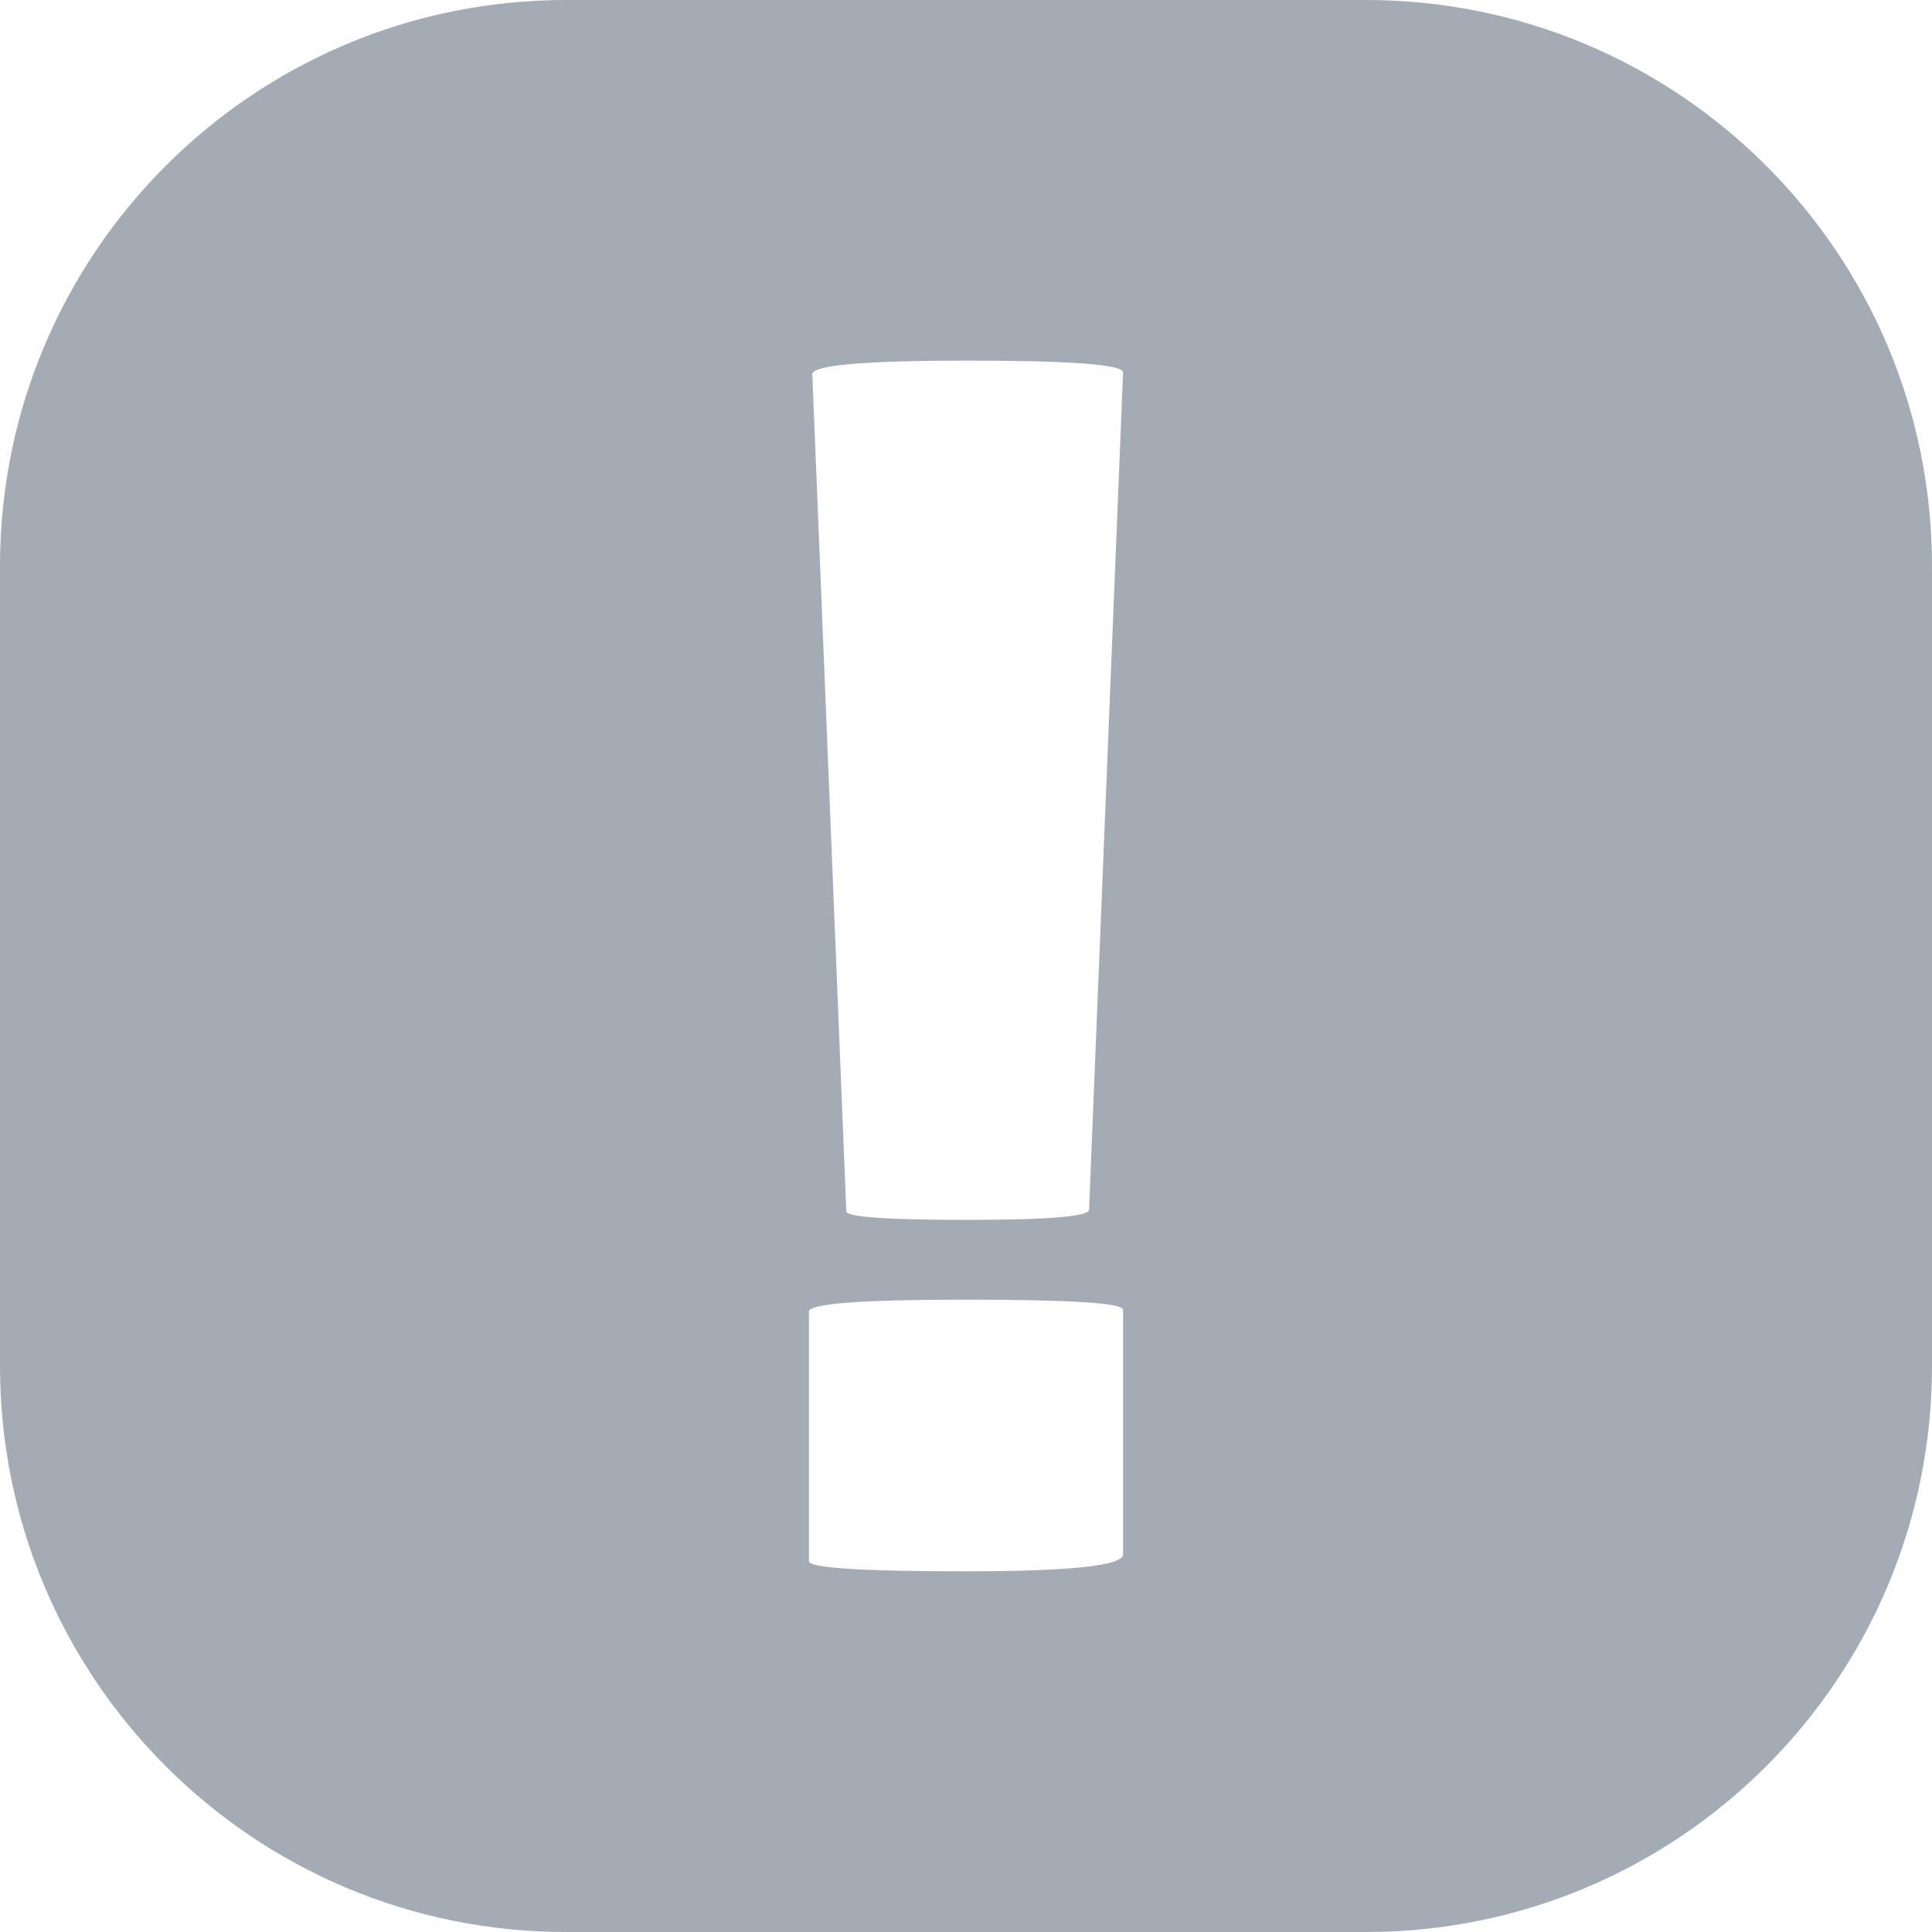 <svg width="20" height="20" viewBox="0 0 20 20" fill="none" xmlns="http://www.w3.org/2000/svg">
<g clip-path="url(#clip0_12309_27683)">
<path d="M14.141 0H5.859C2.623 0 0 2.623 0 5.859V14.141C0 17.377 2.623 20 5.859 20H14.141C17.377 20 20 17.377 20 14.141V5.859C20 2.623 17.377 0 14.141 0ZM11.626 16.091C11.626 16.208 11.084 16.266 10 16.266C8.916 16.266 8.374 16.231 8.374 16.161V13.577C8.374 13.495 8.916 13.454 10 13.454C11.084 13.454 11.626 13.489 11.626 13.559V16.091ZM11.274 12.522C11.274 12.593 10.855 12.628 10.018 12.628C9.18 12.628 8.761 12.598 8.761 12.54L8.409 3.874C8.409 3.78 8.945 3.733 10.018 3.733C11.09 3.733 11.626 3.774 11.626 3.856L11.274 12.522Z" fill="#A3ACB5"/>
</g>
<defs>
<clipPath id="clip0_12309_27683">
<rect width="20" height="20" fill="white"/>
</clipPath>
</defs>
</svg>
